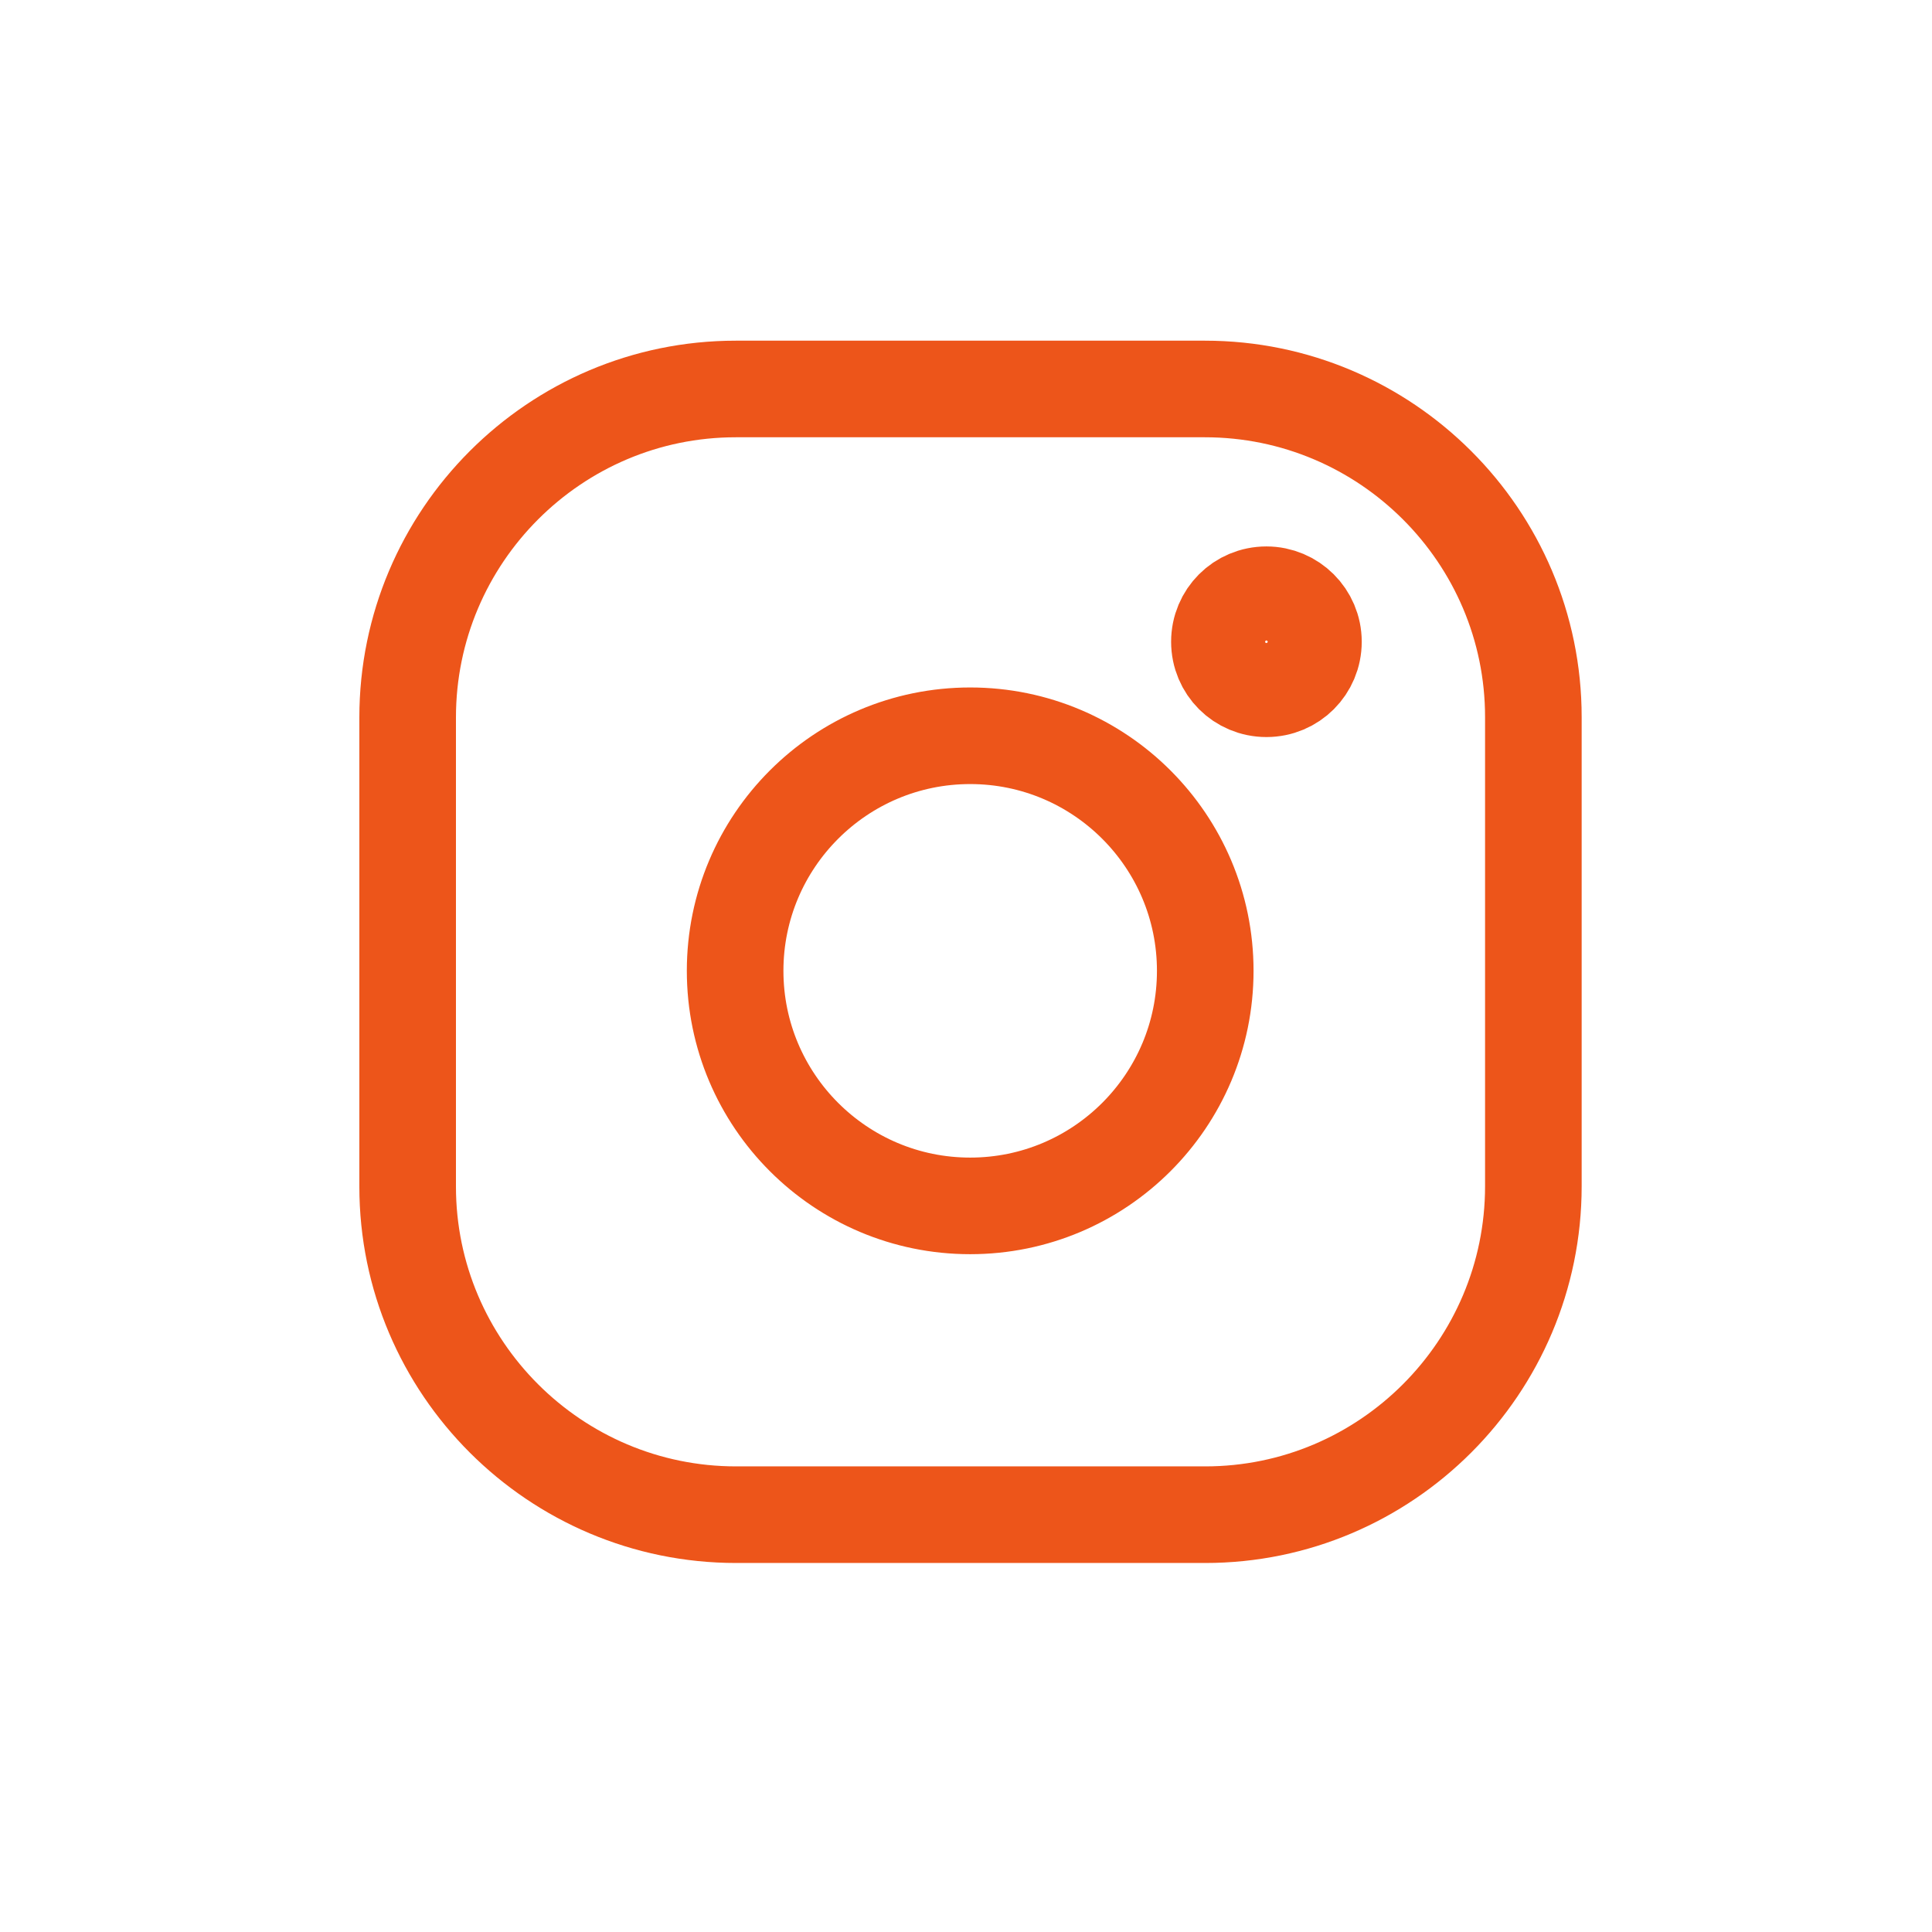<?xml version="1.0" encoding="UTF-8"?>
<svg id="_レイヤー_2" data-name="レイヤー 2" xmlns="http://www.w3.org/2000/svg" viewBox="0 0 60 60">
  <defs>
    <style>
      .cls-1, .cls-2 {
        fill: none;
      }

      .cls-2 {
        stroke:#ed551a;
        stroke-miterlimit: 10;
        stroke-width: 3px;
      }
    </style>
  </defs>
  <g id="_レイヤー_2-2" data-name="レイヤー 2">
    <g>
      <path class="cls-2" d="m22.85,12.08c-5.62,0-10.19,4.58-10.19,10.2v14.57c0,5.62,4.58,10.19,10.2,10.19h14.57c5.62,0,10.19-4.58,10.19-10.2v-14.57c0-5.62-4.58-10.19-10.2-10.19h-14.57Zm16.48,6.39c.8,0,1.46.65,1.46,1.46s-.65,1.46-1.46,1.46-1.46-.65-1.46-1.46.65-1.46,1.46-1.46Zm-9.2,4.38c4.03,0,7.3,3.27,7.3,7.3s-3.27,7.3-7.3,7.3-7.3-3.27-7.3-7.3,3.27-7.3,7.3-7.3Z"/>
      <rect class="cls-1" width="60" height="60"/>
    </g>
  </g>
</svg>